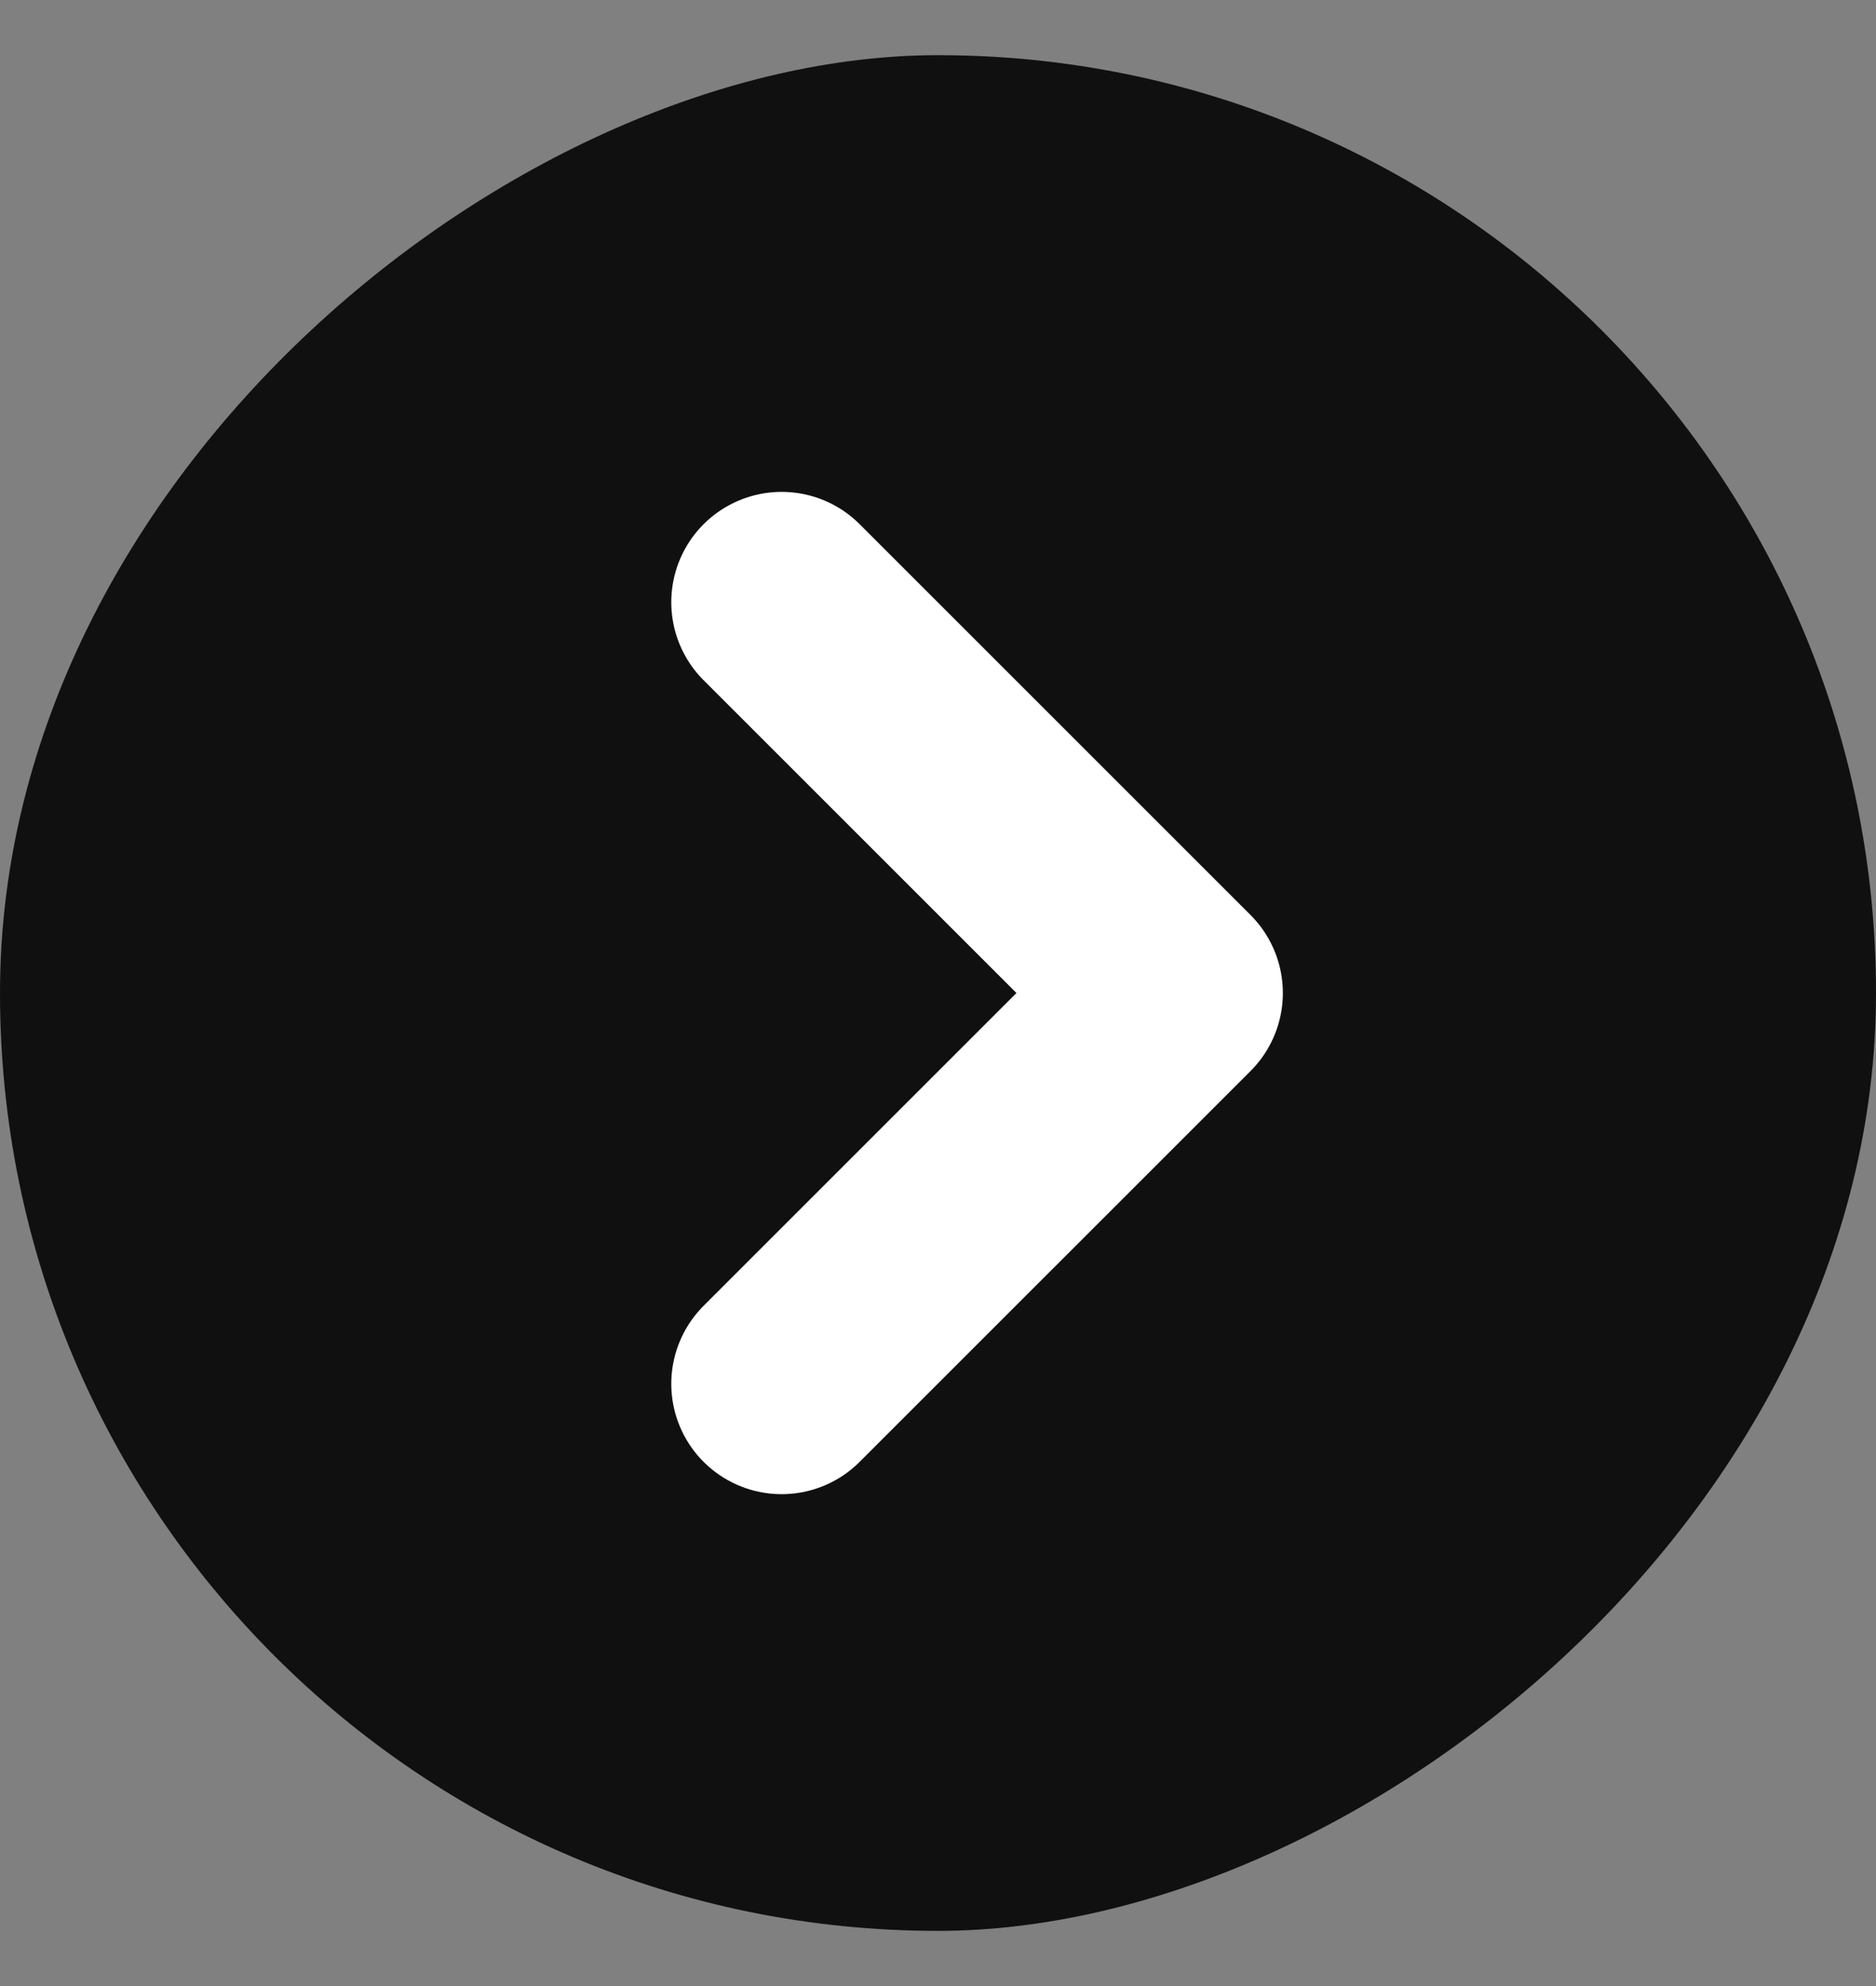 <svg width="17" height="18" viewBox="0 0 17 18" fill="none" xmlns="http://www.w3.org/2000/svg">
<rect x="0" y="0" width="17" height="18" fill="#808080" stroke="none"/>
<rect y="17.5" width="17" height="17" rx="8.5" transform="rotate(-90 0 17.5)" fill="#101010"/>
<path d="M7.083 5.458L10.625 9L7.083 12.542" stroke="white" stroke-width="2" stroke-linecap="round" stroke-linejoin="round"/>
</svg>
